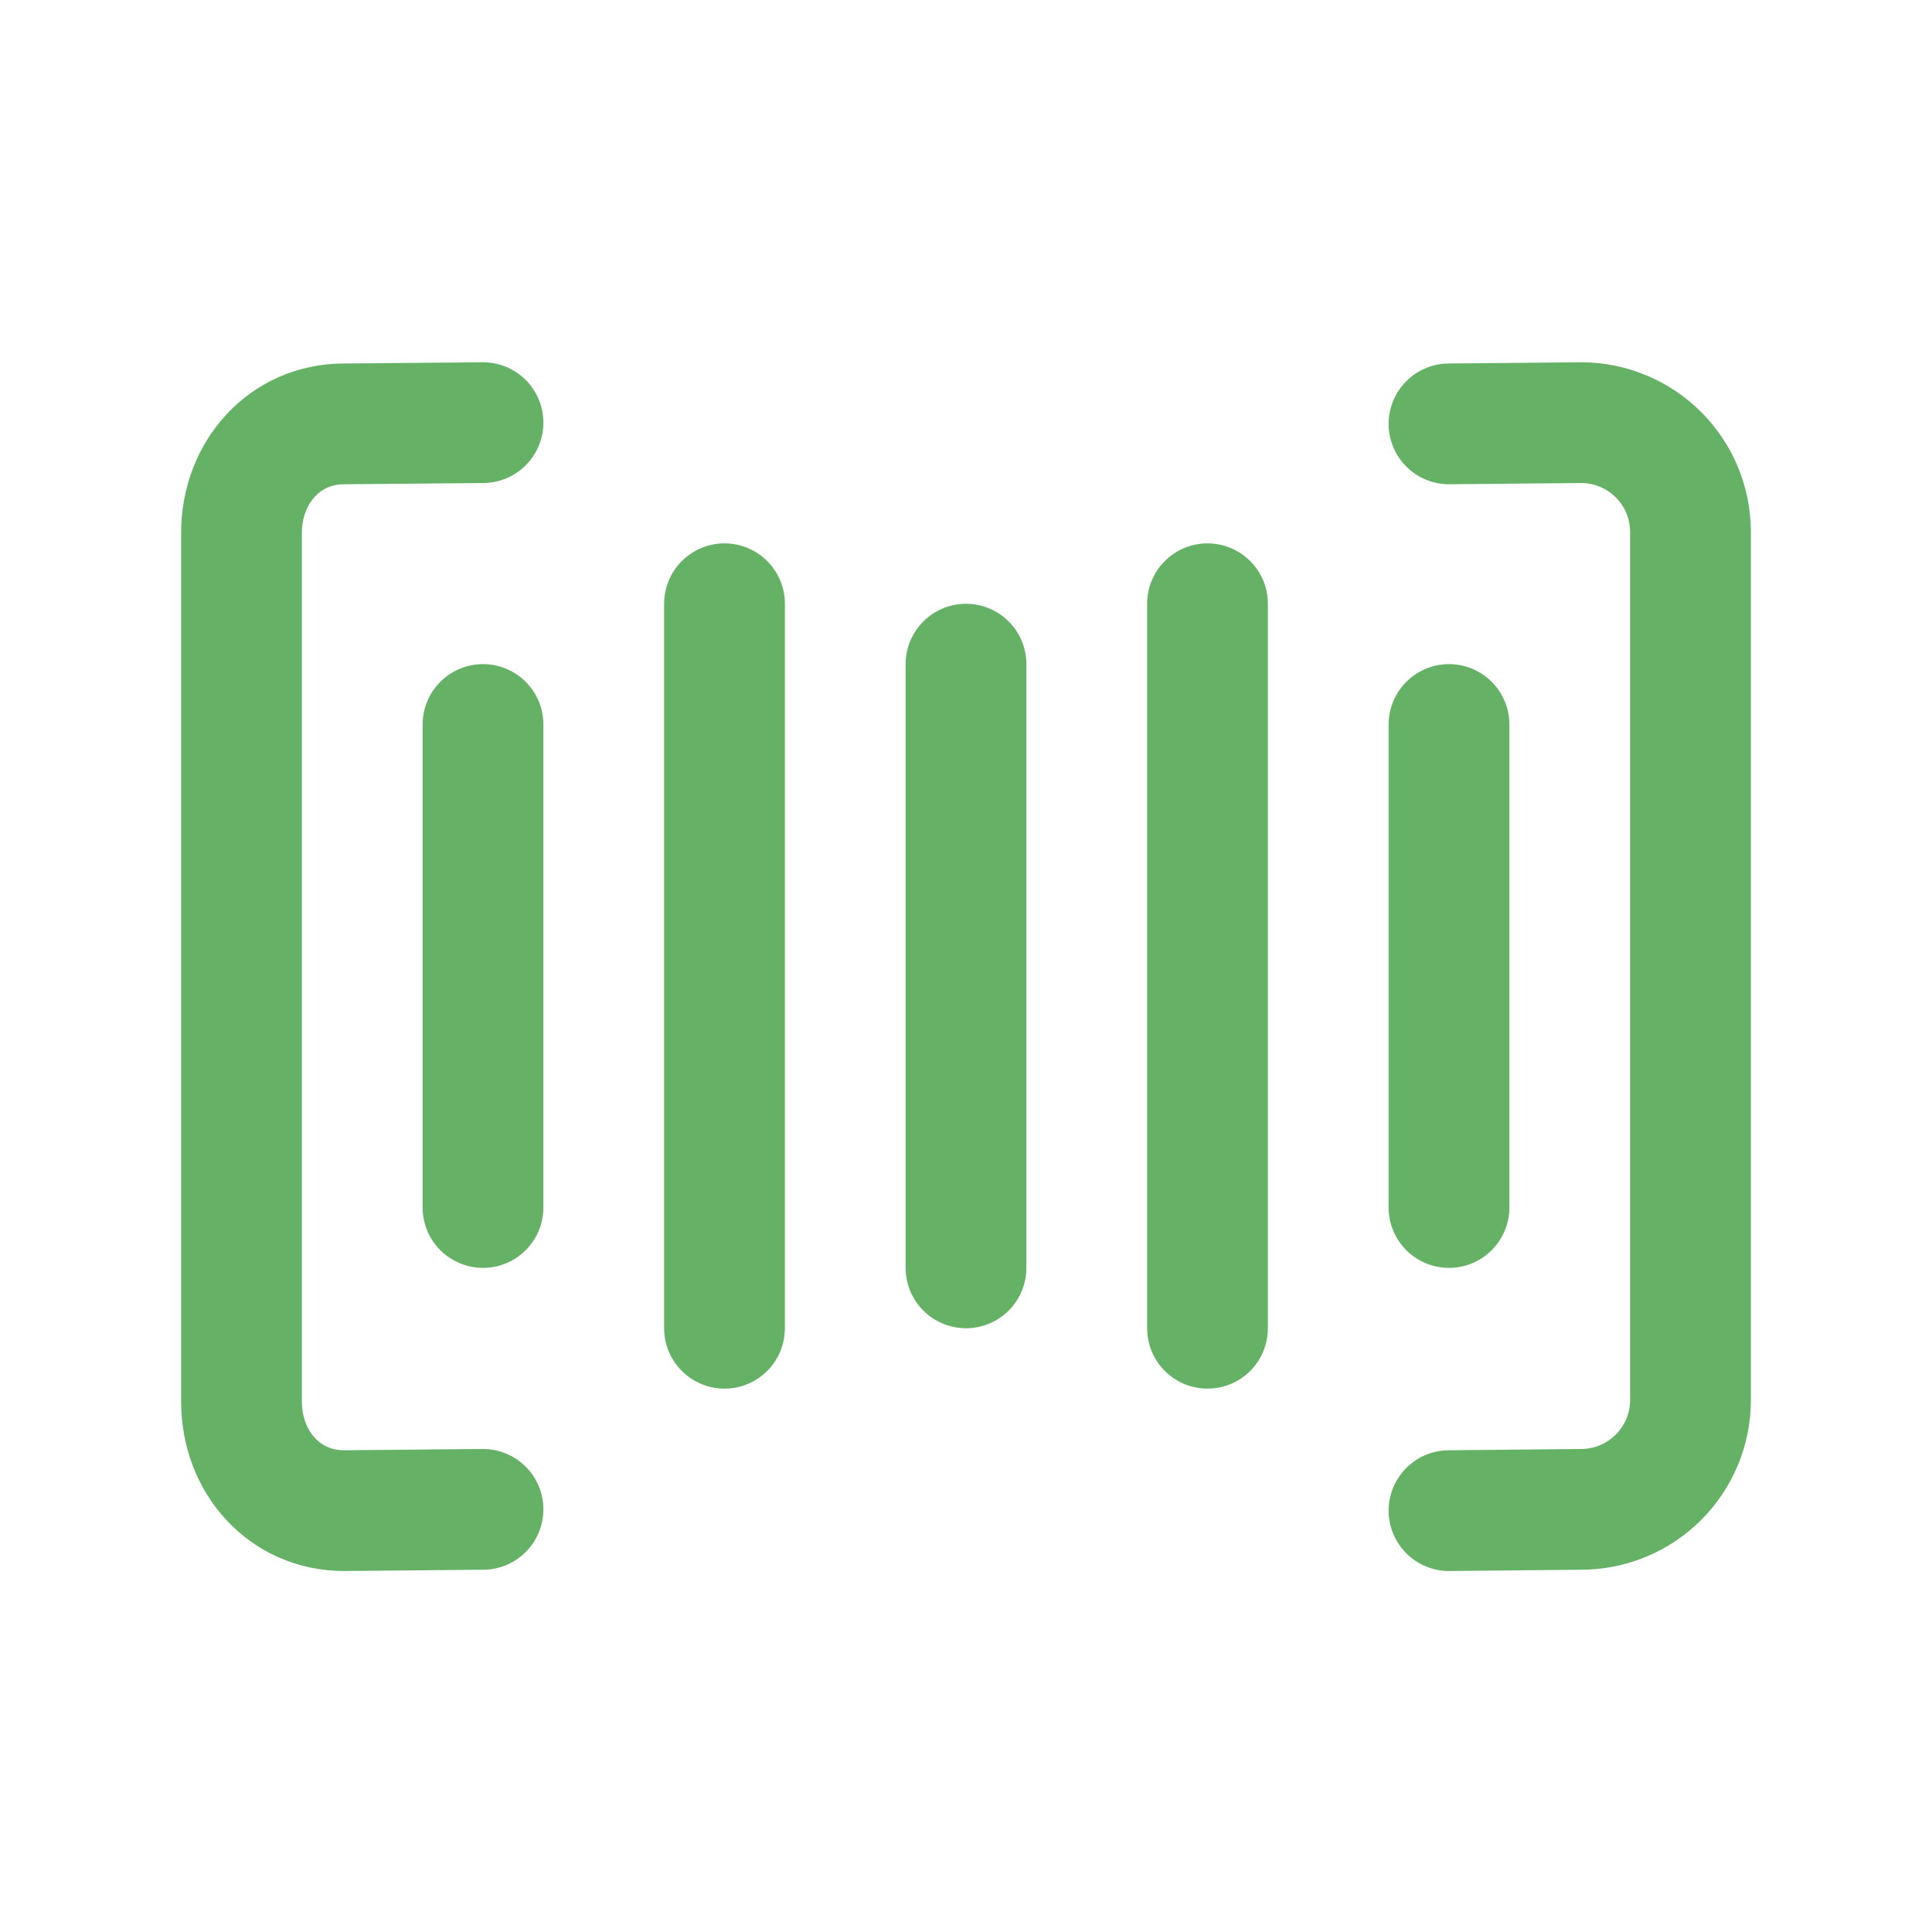 <svg width="50" height="50" viewBox="0 0 50 50" fill="none" xmlns="http://www.w3.org/2000/svg">
<path d="M37.5 39.095L40.931 39.062C41.677 39.059 42.392 38.761 42.92 38.233C43.449 37.705 43.747 36.99 43.75 36.243V13.757C43.747 13.01 43.449 12.295 42.92 11.767C42.392 11.239 41.677 10.941 40.931 10.938L37.5 10.97M12.5 10.938L8.906 10.97C7.355 10.97 6.25 12.239 6.25 13.789V36.276C6.25 37.826 7.355 39.095 8.906 39.095L12.5 39.062M37.5 18.75V31.25M31.25 15.625V34.375M25 17.188V32.812M18.75 15.625V34.375M12.5 18.75V31.25" stroke="#65B165" stroke-width="3.125" stroke-linecap="round" stroke-linejoin="round"/>
</svg>
